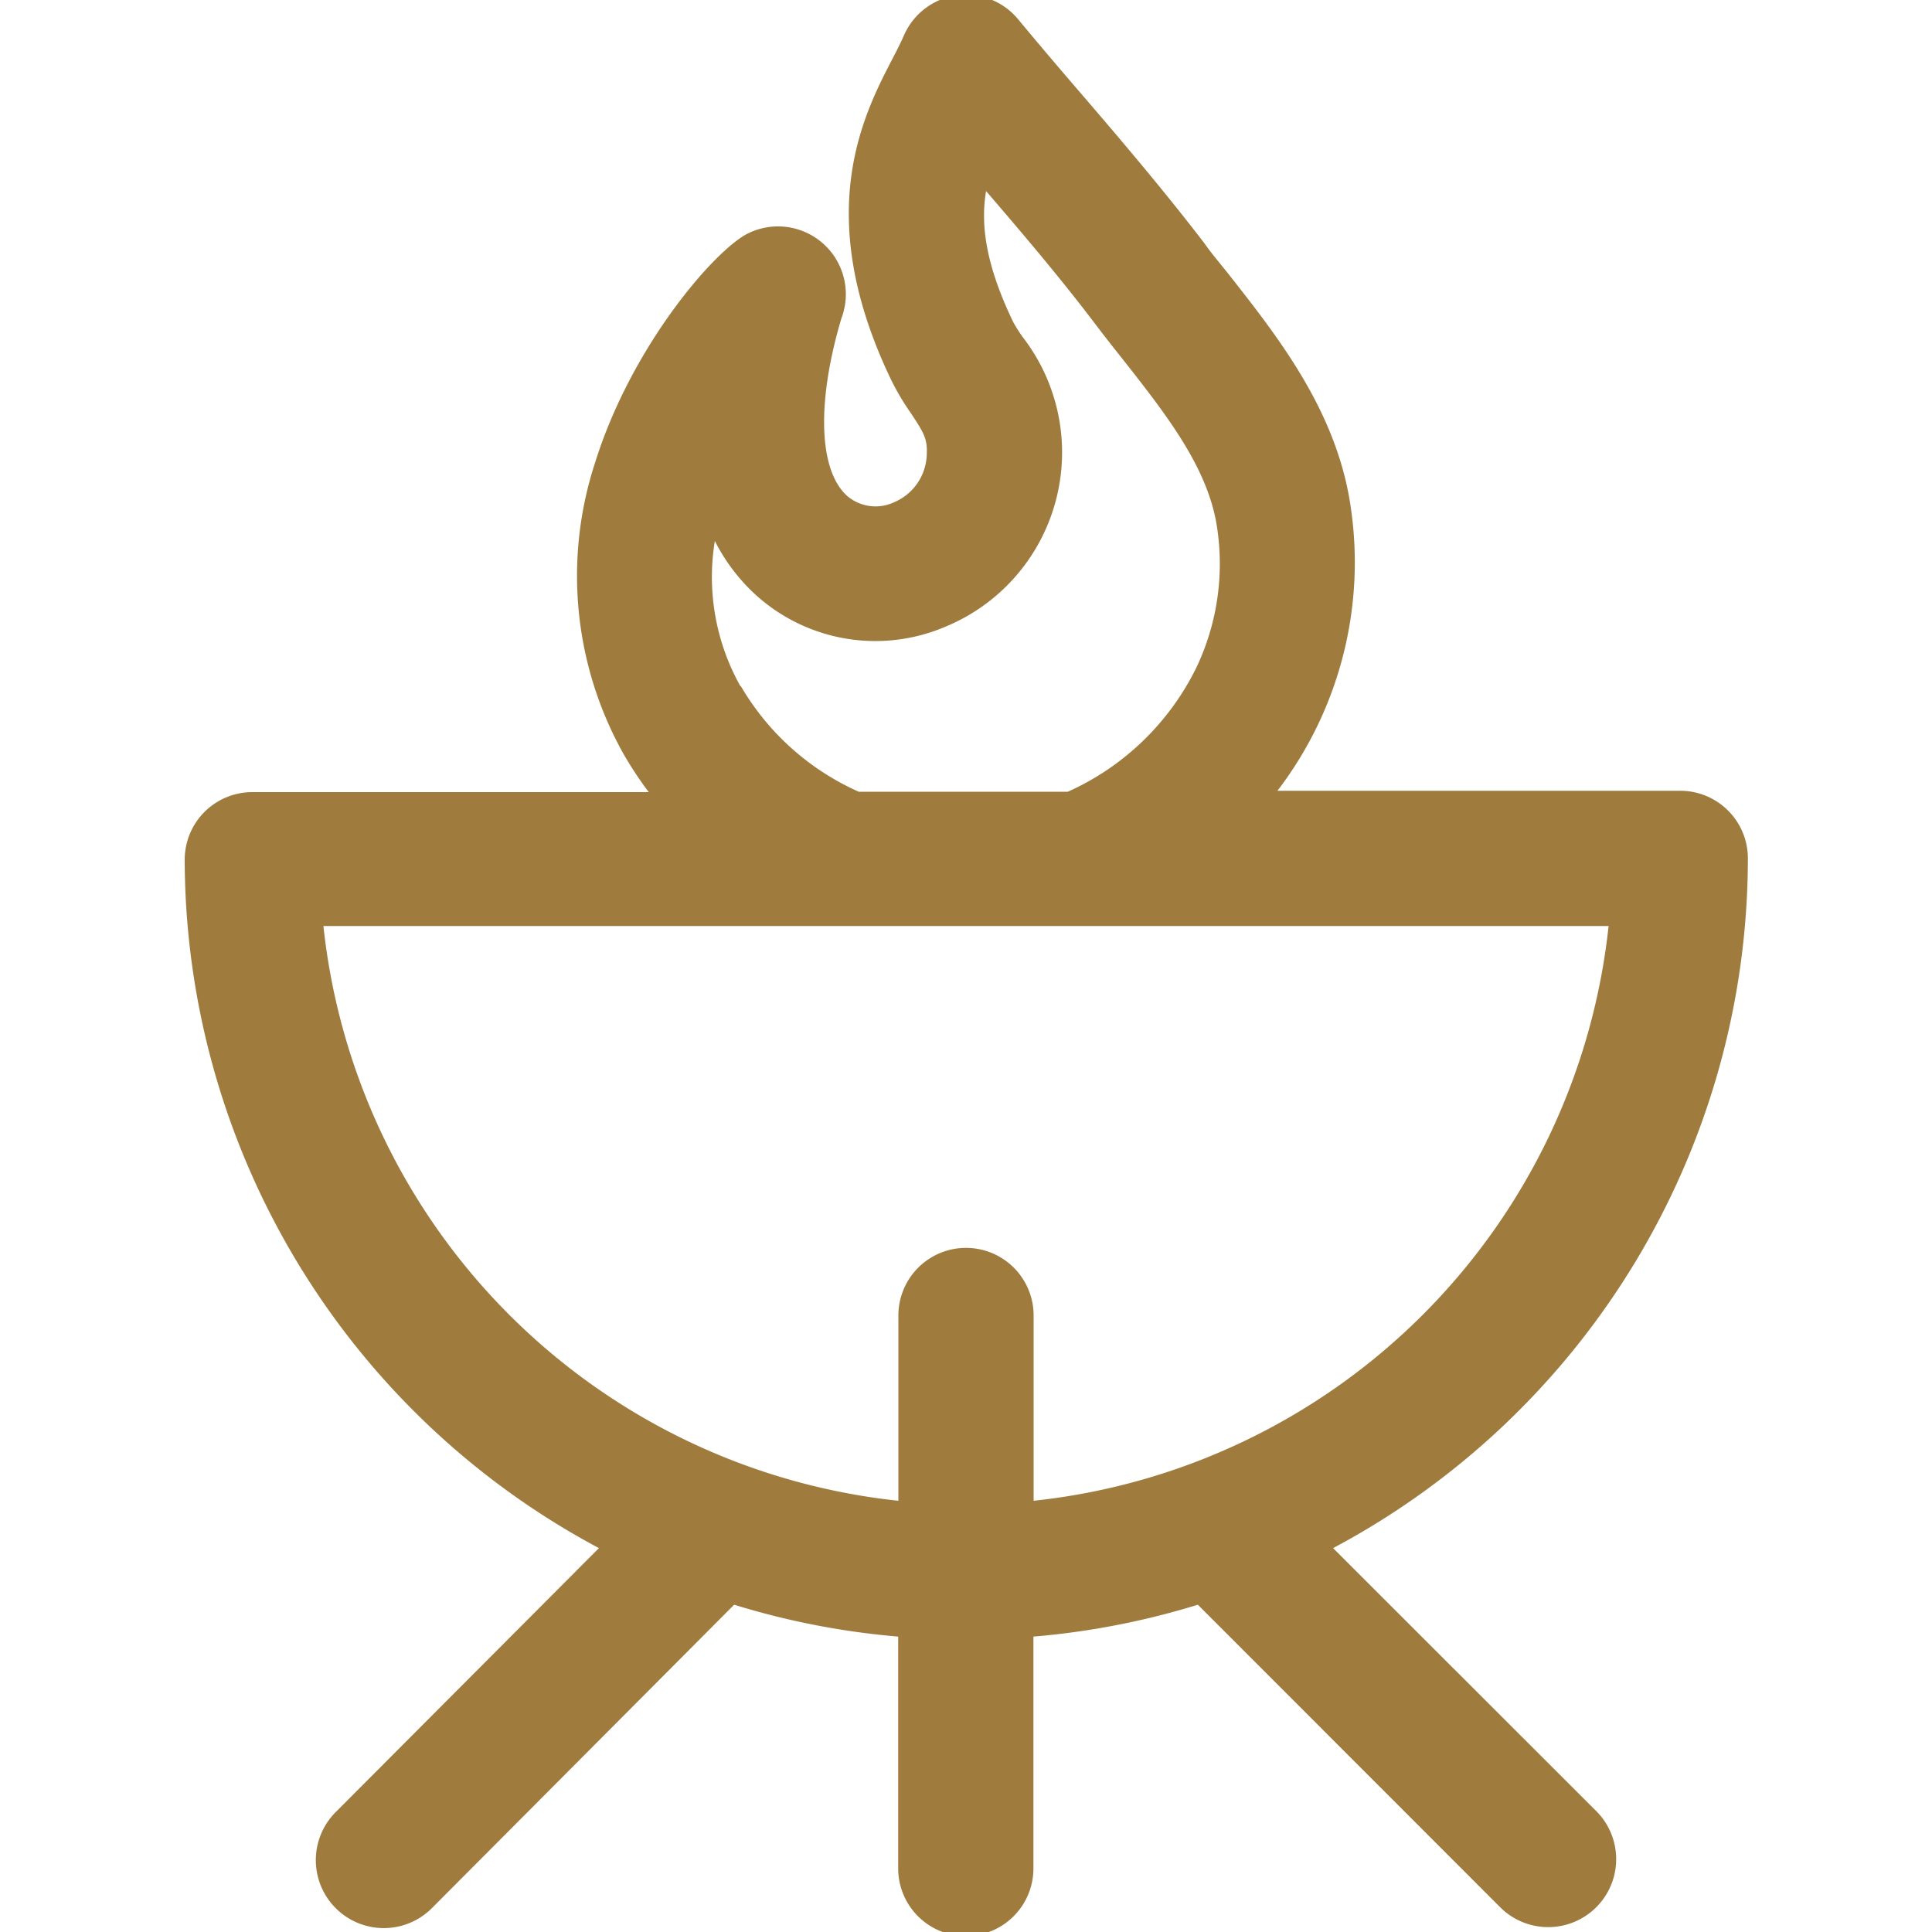 <svg xmlns="http://www.w3.org/2000/svg" data-name="Layer 1" viewBox="0 0 100 100" x="0px" y="0px" aria-hidden="true" width="100px" height="100px" style="fill:url(#CerosGradient_idc5d053231);"><defs><linearGradient class="cerosgradient" data-cerosgradient="true" id="CerosGradient_idc5d053231" gradientUnits="userSpaceOnUse" x1="50%" y1="100%" x2="50%" y2="0%"><stop offset="0%" stop-color="#A07B3E"/><stop offset="100%" stop-color="#A07B3E"/></linearGradient><linearGradient/></defs><title>103all</title><path d="M31,80.13,17.39,93.78a3.5,3.5,0,1,0,4.95,5L38,83.06a40.18,40.18,0,0,0,8.49,1.65v12a3.5,3.5,0,0,0,7,0v-12A40.18,40.18,0,0,0,62,83.06L77.66,98.73a3.5,3.5,0,1,0,4.95-5L69,80.13a40.47,40.47,0,0,0,21.47-35.7,3.5,3.5,0,0,0-3.5-3.5H66.12a19.46,19.46,0,0,0,3.69-15.31c-.87-4.64-3.73-8.27-6.25-11.47-.41-.52-.83-1-1.23-1.57-2.19-2.86-4.63-5.71-6.79-8.22C54.5,3.15,53.53,2,52.7,1a3.5,3.5,0,0,0-5.91.83c-.17.38-.37.78-.59,1.2-1.56,3-4.17,8.11-.07,16.64a12.51,12.51,0,0,0,1,1.69c.66,1,.88,1.33.84,2.15A2.77,2.77,0,0,1,46.27,26a2.26,2.26,0,0,1-2.42-.33c-1.48-1.33-1.59-4.85-.3-9.19a3.51,3.51,0,0,0-4.85-4.39c-1.7.85-6,5.8-7.89,11.83A18.85,18.85,0,0,0,32.26,39a19.1,19.1,0,0,0,1.32,2H13.06a3.5,3.5,0,0,0-3.5,3.5A40.47,40.47,0,0,0,31,80.13Zm7.32-44.62A11.55,11.55,0,0,1,37,28a9.74,9.74,0,0,0,2.16,2.83,9.22,9.22,0,0,0,9.77,1.61,9.76,9.76,0,0,0,4-15,7.69,7.69,0,0,1-.48-.76c-1.45-3-1.7-5.09-1.41-6.79,1.89,2.2,3.94,4.61,5.74,7,.42.55.85,1.1,1.29,1.65,2.22,2.82,4.31,5.48,4.87,8.43a12.5,12.5,0,0,1-1,7.55,13.61,13.61,0,0,1-6.67,6.46H44.45A13.34,13.34,0,0,1,38.35,35.52ZM55.63,47.93l.31,0,.24,0H83.26A33.5,33.5,0,0,1,53.5,77.68V68.09a3.5,3.5,0,0,0-7,0v9.59A33.5,33.5,0,0,1,16.74,47.93Z" style="fill:url(#CerosGradient_idc5d053231);"/></svg>